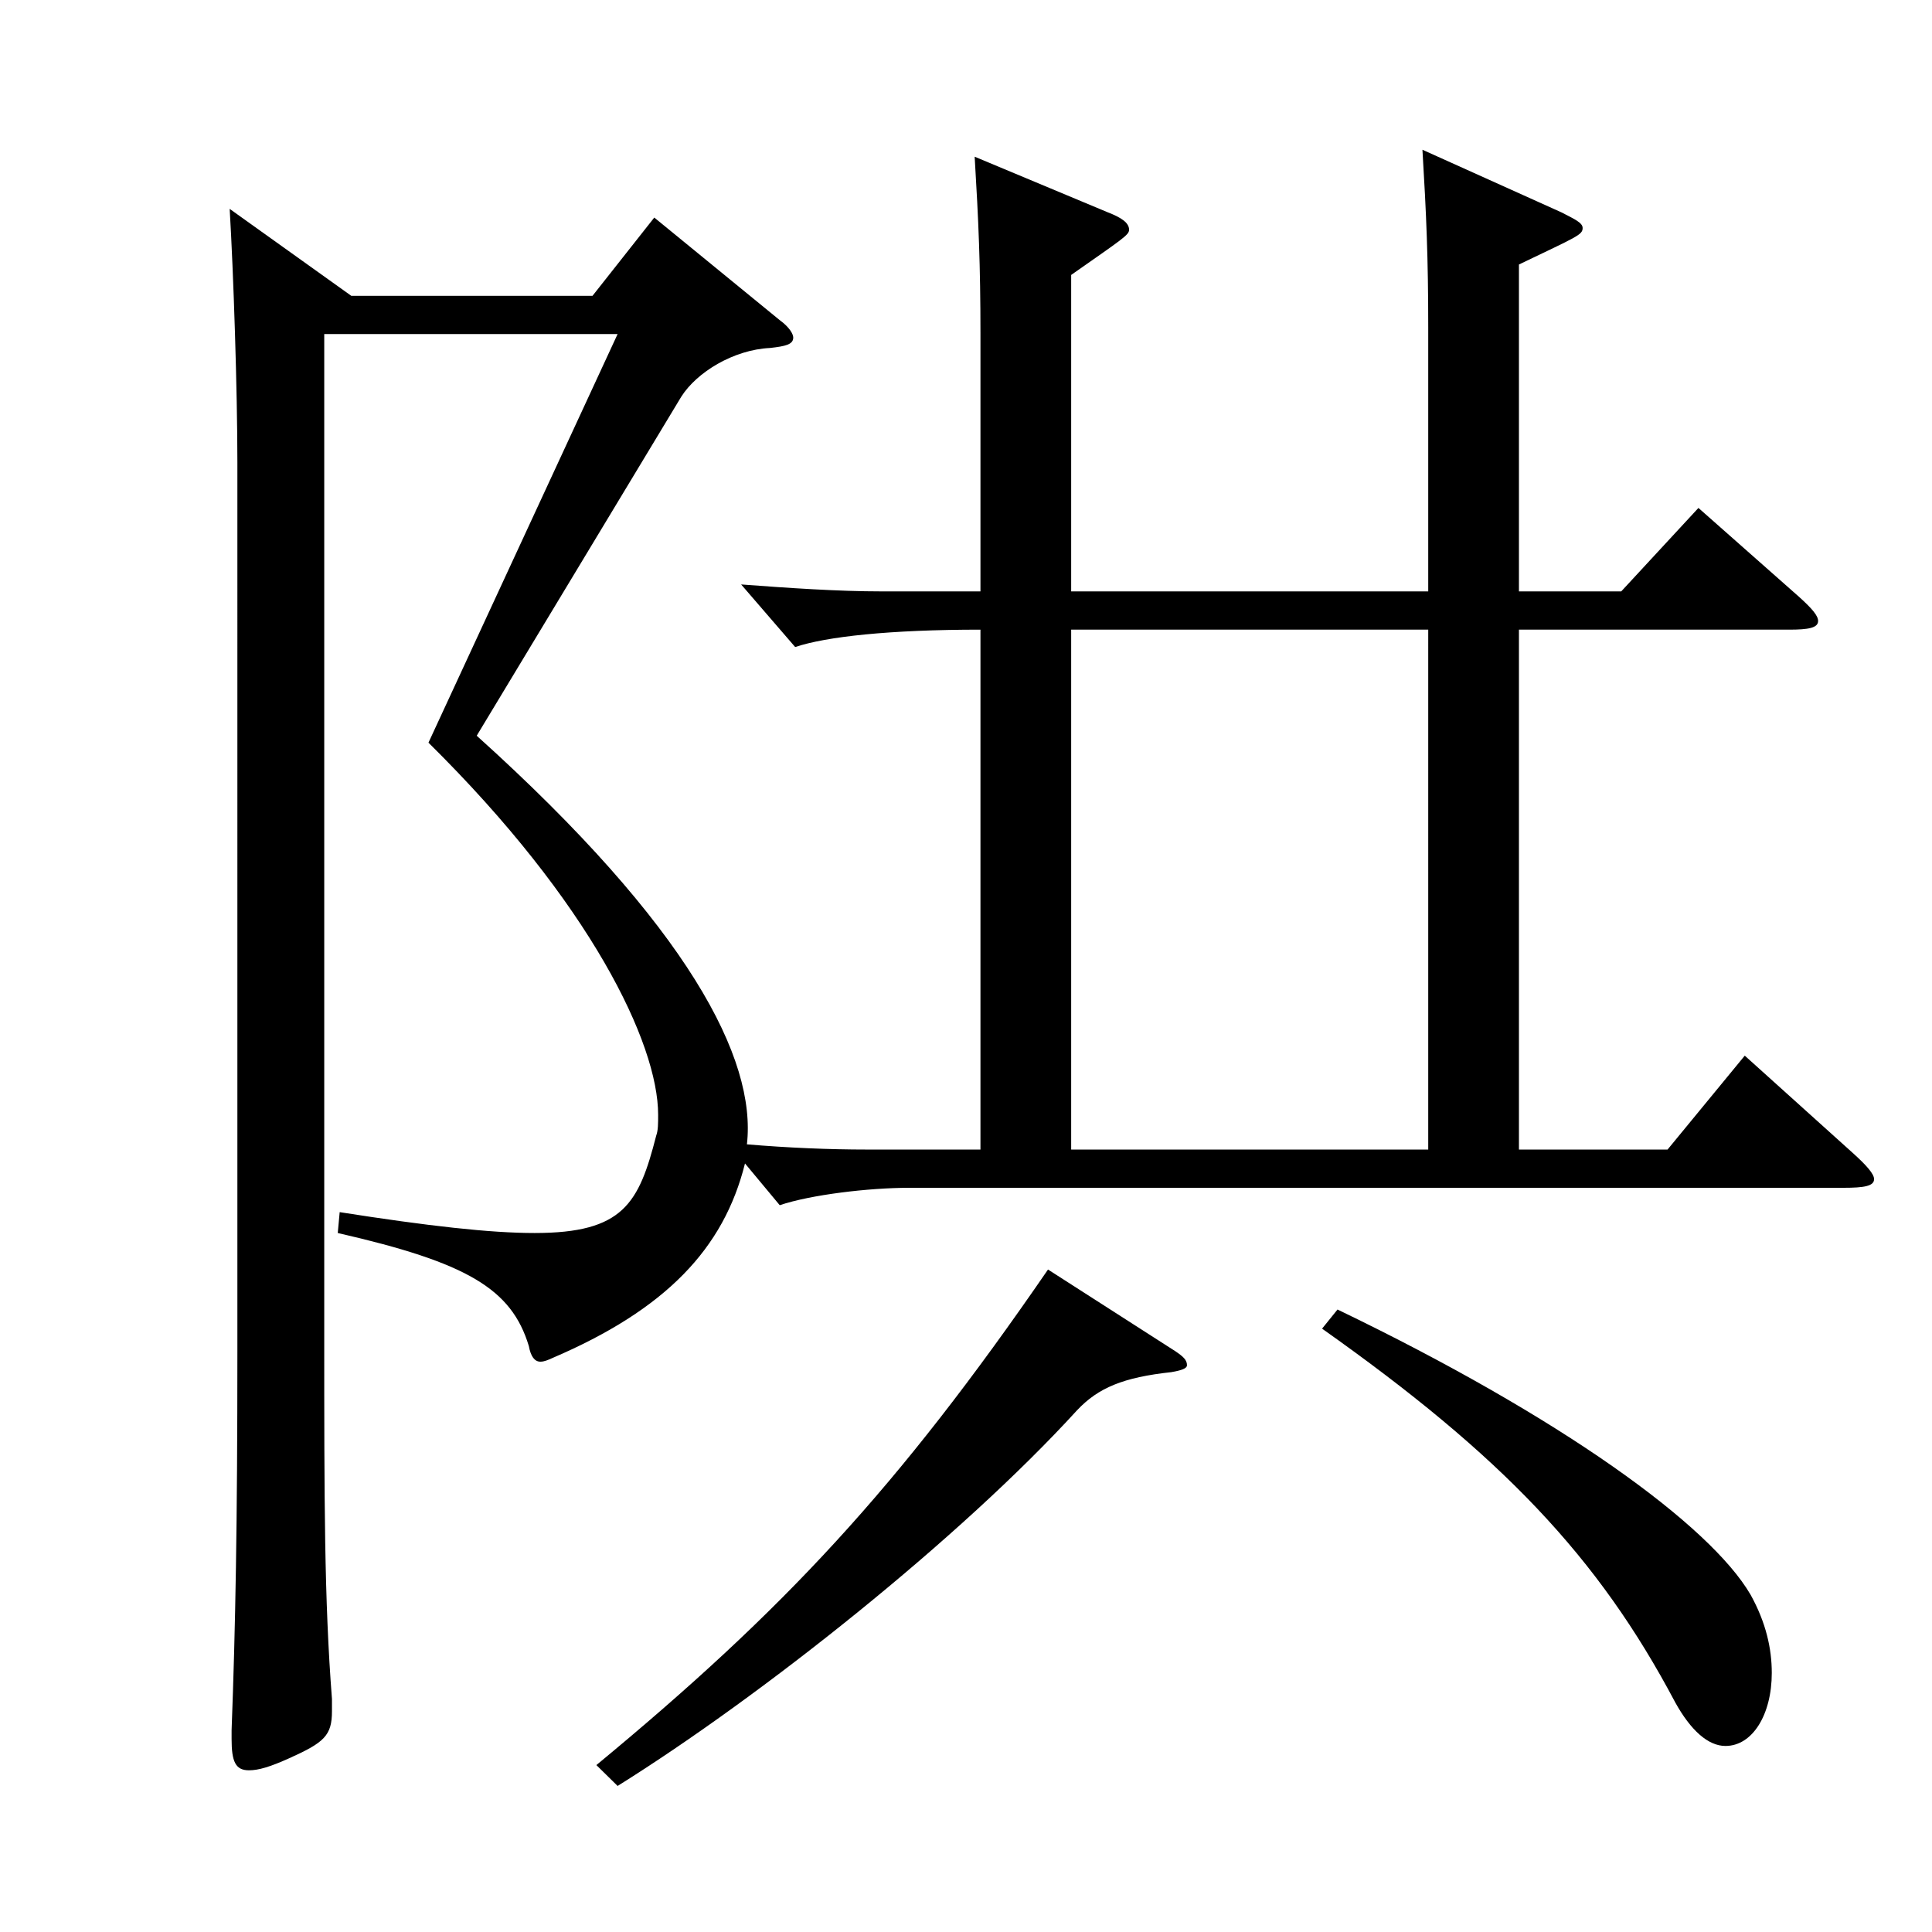 <?xml version="1.0" encoding="utf-8"?>
<!-- Generator: Adobe Illustrator 16.0.0, SVG Export Plug-In . SVG Version: 6.00 Build 0)  -->
<!DOCTYPE svg PUBLIC "-//W3C//DTD SVG 1.1//EN" "http://www.w3.org/Graphics/SVG/1.1/DTD/svg11.dtd">
<svg version="1.1" id="图层_1" xmlns="http://www.w3.org/2000/svg" xmlns:xlink="http://www.w3.org/1999/xlink" x="0px" y="0px"
	 width="1000px" height="1000px" viewBox="0 0 1000 1000" enable-background="new 0 0 1000 1000" xml:space="preserve">
<path d="M507.484,325.907c-46.952,0-79.919,3.601-95.903,9l-27.972-32.399c23.976,1.8,49.95,3.6,72.927,3.6h50.948V172.908
	c0-36-0.999-58.499-2.997-91.799l68.931,28.8c6.993,2.7,10.989,5.399,10.989,9c0,2.699-2.997,4.5-29.97,23.399v163.799h184.813
	V169.309c0-36-0.999-58.5-2.997-91.8l71.928,32.4c6.993,3.6,10.988,5.399,10.988,8.1c0,3.6-2.996,4.5-32.967,18.899v169.199h52.947
	l39.96-43.199l51.947,45.899c6.993,6.3,9.99,9.899,9.99,12.6c0,3.601-4.995,4.5-14.985,4.5H786.203v269.099h76.923l39.96-48.6
	l55.943,50.399c6.993,6.3,10.989,10.8,10.989,13.5c0,3.6-4.995,4.5-15.984,4.5H470.521c-20.979,0-50.948,3.6-66.933,9
	l-17.981-21.601c-10.989,44.101-40.959,75.6-99.899,100.8c-1.998,0.9-3.996,1.8-5.994,1.8c-2.997,0-4.994-2.7-5.993-8.1
	c-8.991-29.7-31.968-43.2-98.9-58.5l0.999-10.8c45.953,7.2,77.921,10.8,100.897,10.8c45.954,0,53.946-15.3,62.937-50.399
	c0.999-2.7,0.999-6.3,0.999-10.8c0-36.899-34.964-109.8-118.88-192.599l97.901-211.499H167.827v519.297
	c0,83.699,0,135.899,3.996,187.198v6.301c0,12.6-3.996,16.199-21.979,24.3c-9.989,4.5-15.983,6.3-20.979,6.3
	c-6.993,0-8.991-4.5-8.991-16.2v-4.5c1.998-53.1,2.997-106.199,2.997-196.198V239.508c0-36.899-1.998-98.1-3.996-131.398
	l62.937,44.999h124.875l31.968-40.499l64.934,53.1c4.995,3.6,6.993,7.199,6.993,9c0,3.6-3.996,4.499-11.987,5.399
	c-18.981,0.9-37.962,12.6-45.954,25.2L246.747,380.807c109.89,99,144.854,167.399,139.859,211.499c20.979,1.8,42.957,2.7,61.938,2.7
	h58.94V325.907z M608.383,699.405c3.996,2.699,5.994,4.5,5.994,7.199c0,1.801-2.997,2.7-7.992,3.601
	c-24.975,2.7-37.962,8.1-48.95,19.8c-59.939,65.699-162.836,147.599-237.761,194.398l-10.989-10.8
	c96.902-80.1,155.844-143.099,233.765-256.498L608.383,699.405z M739.251,325.907H554.438v269.099h184.813V325.907z
	 M692.298,677.805c115.884,55.8,192.806,111.6,213.785,147.6c7.991,14.399,10.988,27.899,10.988,40.499
	c0,21.601-9.989,37.8-23.976,37.8c-8.991,0-17.981-8.1-25.974-22.499c-39.96-75.6-89.909-127.8-182.815-193.499L692.298,677.805z"/>
</svg>
